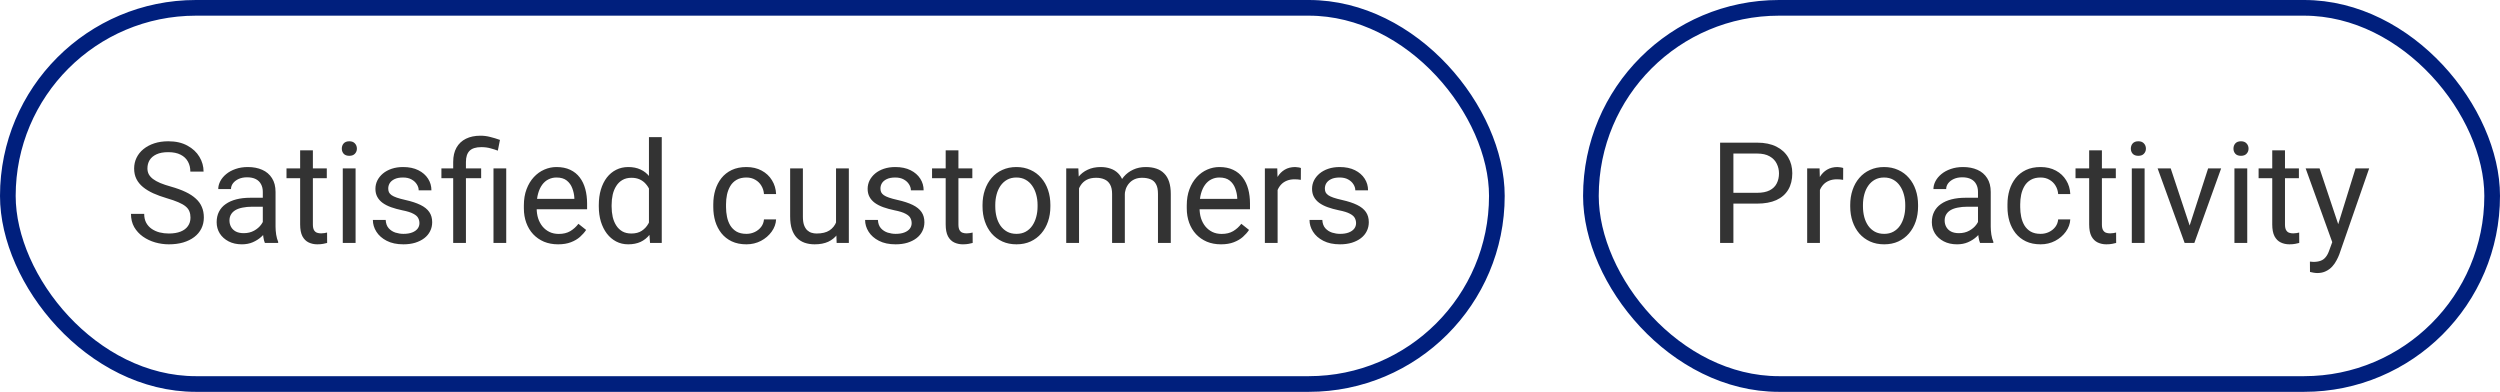 <?xml version="1.0" encoding="UTF-8"?> <svg xmlns="http://www.w3.org/2000/svg" width="319" height="50" viewBox="0 0 319 50" fill="none"><rect x="1" y="1" width="190" height="48" rx="24" stroke="#001F7D" stroke-width="2"></rect><path d="M24.306 27.766C24.306 27.467 24.259 27.203 24.165 26.975C24.077 26.74 23.919 26.529 23.69 26.342C23.468 26.154 23.157 25.976 22.759 25.806C22.366 25.636 21.868 25.463 21.265 25.287C20.632 25.1 20.061 24.892 19.551 24.663C19.041 24.429 18.605 24.162 18.241 23.863C17.878 23.564 17.6 23.222 17.406 22.835C17.213 22.448 17.116 22.006 17.116 21.508C17.116 21.01 17.219 20.55 17.424 20.128C17.629 19.706 17.922 19.34 18.303 19.029C18.689 18.713 19.149 18.467 19.683 18.291C20.216 18.115 20.811 18.027 21.467 18.027C22.428 18.027 23.242 18.212 23.91 18.581C24.584 18.944 25.097 19.422 25.448 20.014C25.8 20.6 25.976 21.227 25.976 21.895H24.288C24.288 21.414 24.186 20.989 23.98 20.62C23.775 20.245 23.465 19.952 23.049 19.741C22.633 19.524 22.105 19.416 21.467 19.416C20.863 19.416 20.365 19.507 19.973 19.689C19.58 19.87 19.287 20.116 19.094 20.427C18.906 20.737 18.812 21.092 18.812 21.49C18.812 21.76 18.868 22.006 18.98 22.229C19.097 22.445 19.275 22.648 19.516 22.835C19.762 23.023 20.072 23.195 20.447 23.354C20.828 23.512 21.282 23.664 21.81 23.811C22.536 24.016 23.163 24.244 23.69 24.496C24.218 24.748 24.651 25.032 24.991 25.349C25.337 25.659 25.592 26.014 25.756 26.412C25.926 26.805 26.011 27.25 26.011 27.748C26.011 28.27 25.905 28.741 25.694 29.163C25.483 29.585 25.182 29.945 24.789 30.244C24.396 30.543 23.925 30.774 23.374 30.939C22.829 31.097 22.22 31.176 21.546 31.176C20.954 31.176 20.371 31.094 19.797 30.93C19.229 30.766 18.71 30.52 18.241 30.191C17.778 29.863 17.406 29.459 17.125 28.979C16.85 28.492 16.712 27.93 16.712 27.291H18.399C18.399 27.73 18.484 28.108 18.654 28.425C18.824 28.735 19.056 28.993 19.349 29.198C19.648 29.403 19.984 29.556 20.359 29.655C20.74 29.749 21.136 29.796 21.546 29.796C22.138 29.796 22.639 29.714 23.049 29.55C23.459 29.386 23.77 29.151 23.98 28.847C24.197 28.542 24.306 28.182 24.306 27.766ZM33.534 29.374V24.479C33.534 24.104 33.458 23.778 33.306 23.503C33.159 23.222 32.937 23.005 32.638 22.852C32.339 22.7 31.97 22.624 31.53 22.624C31.12 22.624 30.76 22.694 30.449 22.835C30.145 22.976 29.904 23.16 29.729 23.389C29.559 23.617 29.474 23.863 29.474 24.127H27.848C27.848 23.787 27.936 23.45 28.111 23.116C28.287 22.782 28.539 22.48 28.867 22.211C29.201 21.936 29.6 21.719 30.062 21.561C30.531 21.396 31.053 21.314 31.627 21.314C32.318 21.314 32.928 21.432 33.455 21.666C33.988 21.9 34.404 22.255 34.703 22.73C35.008 23.198 35.16 23.787 35.16 24.496V28.926C35.16 29.242 35.187 29.579 35.239 29.936C35.298 30.294 35.383 30.602 35.494 30.859V31H33.798C33.716 30.812 33.651 30.564 33.605 30.253C33.558 29.936 33.534 29.644 33.534 29.374ZM33.815 25.234L33.833 26.377H32.19C31.727 26.377 31.314 26.415 30.95 26.491C30.587 26.561 30.282 26.67 30.036 26.816C29.79 26.963 29.602 27.148 29.474 27.37C29.345 27.587 29.28 27.842 29.28 28.135C29.28 28.434 29.348 28.706 29.482 28.952C29.617 29.198 29.819 29.395 30.089 29.541C30.364 29.682 30.701 29.752 31.1 29.752C31.598 29.752 32.037 29.646 32.418 29.436C32.799 29.225 33.101 28.967 33.323 28.662C33.552 28.357 33.675 28.061 33.692 27.774L34.387 28.557C34.346 28.803 34.234 29.075 34.053 29.374C33.871 29.673 33.628 29.96 33.323 30.235C33.024 30.505 32.667 30.73 32.251 30.912C31.841 31.088 31.378 31.176 30.862 31.176C30.218 31.176 29.652 31.05 29.166 30.798C28.686 30.546 28.311 30.209 28.041 29.787C27.777 29.359 27.645 28.882 27.645 28.355C27.645 27.845 27.745 27.396 27.944 27.01C28.144 26.617 28.431 26.292 28.806 26.034C29.181 25.77 29.632 25.571 30.159 25.436C30.686 25.302 31.275 25.234 31.926 25.234H33.815ZM41.699 21.49V22.738H36.558V21.49H41.699ZM38.298 19.179H39.924V28.645C39.924 28.967 39.974 29.21 40.073 29.374C40.173 29.538 40.302 29.646 40.46 29.699C40.618 29.752 40.788 29.778 40.97 29.778C41.105 29.778 41.245 29.767 41.392 29.743C41.544 29.714 41.658 29.69 41.734 29.673L41.743 31C41.614 31.041 41.444 31.079 41.233 31.114C41.028 31.155 40.779 31.176 40.486 31.176C40.088 31.176 39.722 31.097 39.388 30.939C39.054 30.78 38.787 30.517 38.588 30.148C38.395 29.773 38.298 29.269 38.298 28.636V19.179ZM45.373 21.49V31H43.738V21.49H45.373ZM43.615 18.968C43.615 18.704 43.694 18.481 43.852 18.3C44.017 18.118 44.257 18.027 44.573 18.027C44.884 18.027 45.121 18.118 45.285 18.3C45.455 18.481 45.54 18.704 45.54 18.968C45.54 19.22 45.455 19.436 45.285 19.618C45.121 19.794 44.884 19.882 44.573 19.882C44.257 19.882 44.017 19.794 43.852 19.618C43.694 19.436 43.615 19.22 43.615 18.968ZM53.52 28.477C53.52 28.243 53.468 28.026 53.362 27.827C53.263 27.622 53.055 27.438 52.738 27.273C52.428 27.104 51.959 26.957 51.332 26.834C50.805 26.723 50.327 26.591 49.899 26.439C49.477 26.286 49.117 26.102 48.818 25.885C48.525 25.668 48.3 25.413 48.142 25.12C47.983 24.827 47.904 24.484 47.904 24.092C47.904 23.717 47.986 23.362 48.15 23.028C48.32 22.694 48.558 22.398 48.862 22.141C49.173 21.883 49.545 21.681 49.978 21.534C50.412 21.388 50.895 21.314 51.429 21.314C52.19 21.314 52.841 21.449 53.38 21.719C53.919 21.988 54.332 22.349 54.619 22.8C54.906 23.245 55.05 23.74 55.05 24.285H53.424C53.424 24.021 53.345 23.767 53.187 23.52C53.034 23.269 52.809 23.061 52.51 22.896C52.217 22.732 51.856 22.65 51.429 22.65C50.977 22.65 50.611 22.721 50.33 22.861C50.055 22.996 49.852 23.169 49.724 23.38C49.601 23.591 49.539 23.814 49.539 24.048C49.539 24.224 49.568 24.382 49.627 24.523C49.691 24.657 49.803 24.783 49.961 24.9C50.119 25.012 50.342 25.117 50.629 25.217C50.916 25.316 51.282 25.416 51.727 25.516C52.507 25.691 53.148 25.902 53.652 26.148C54.156 26.395 54.531 26.696 54.777 27.054C55.023 27.411 55.147 27.845 55.147 28.355C55.147 28.77 55.059 29.151 54.883 29.497C54.713 29.843 54.464 30.142 54.136 30.394C53.813 30.64 53.427 30.833 52.976 30.974C52.53 31.108 52.029 31.176 51.473 31.176C50.635 31.176 49.926 31.026 49.346 30.727C48.766 30.429 48.326 30.042 48.027 29.567C47.728 29.093 47.579 28.592 47.579 28.064H49.214C49.237 28.51 49.366 28.864 49.601 29.128C49.835 29.386 50.122 29.57 50.462 29.682C50.802 29.787 51.139 29.84 51.473 29.84C51.918 29.84 52.29 29.781 52.589 29.664C52.894 29.547 53.125 29.386 53.283 29.181C53.441 28.976 53.52 28.741 53.52 28.477ZM59.453 31H57.827V20.664C57.827 19.943 57.968 19.334 58.249 18.836C58.53 18.338 58.932 17.96 59.453 17.702C59.975 17.444 60.593 17.315 61.308 17.315C61.73 17.315 62.143 17.368 62.547 17.474C62.951 17.573 63.367 17.699 63.795 17.852L63.523 19.223C63.253 19.117 62.94 19.018 62.582 18.924C62.23 18.824 61.844 18.774 61.422 18.774C60.725 18.774 60.221 18.933 59.91 19.249C59.605 19.56 59.453 20.031 59.453 20.664V31ZM61.395 21.49V22.738H56.324V21.49H61.395ZM64.595 21.49V31H62.969V21.49H64.595ZM71.213 31.176C70.551 31.176 69.95 31.064 69.411 30.842C68.878 30.613 68.418 30.294 68.031 29.884C67.65 29.474 67.357 28.987 67.152 28.425C66.947 27.862 66.845 27.247 66.845 26.579V26.21C66.845 25.436 66.959 24.748 67.188 24.145C67.416 23.535 67.727 23.02 68.119 22.598C68.512 22.176 68.957 21.856 69.455 21.64C69.953 21.423 70.469 21.314 71.002 21.314C71.682 21.314 72.268 21.432 72.76 21.666C73.258 21.9 73.665 22.229 73.981 22.65C74.298 23.066 74.532 23.559 74.685 24.127C74.837 24.689 74.913 25.305 74.913 25.973V26.702H67.811V25.375H73.287V25.252C73.264 24.83 73.176 24.42 73.023 24.021C72.877 23.623 72.643 23.295 72.32 23.037C71.998 22.779 71.559 22.65 71.002 22.65C70.633 22.65 70.293 22.73 69.982 22.888C69.672 23.04 69.405 23.269 69.183 23.573C68.96 23.878 68.787 24.25 68.664 24.689C68.541 25.129 68.48 25.636 68.48 26.21V26.579C68.48 27.03 68.541 27.455 68.664 27.854C68.793 28.246 68.978 28.592 69.218 28.891C69.464 29.189 69.76 29.424 70.106 29.594C70.457 29.764 70.856 29.849 71.301 29.849C71.875 29.849 72.361 29.731 72.76 29.497C73.158 29.263 73.507 28.949 73.806 28.557L74.79 29.339C74.585 29.649 74.324 29.945 74.008 30.227C73.691 30.508 73.302 30.736 72.839 30.912C72.382 31.088 71.84 31.176 71.213 31.176ZM82.806 29.154V17.5H84.44V31H82.946L82.806 29.154ZM76.407 26.351V26.166C76.407 25.439 76.495 24.78 76.671 24.189C76.853 23.591 77.107 23.078 77.436 22.65C77.769 22.223 78.165 21.895 78.622 21.666C79.085 21.432 79.601 21.314 80.169 21.314C80.767 21.314 81.288 21.42 81.733 21.631C82.185 21.836 82.565 22.138 82.876 22.536C83.192 22.929 83.441 23.403 83.623 23.96C83.805 24.517 83.931 25.146 84.001 25.85V26.658C83.936 27.355 83.811 27.982 83.623 28.539C83.441 29.096 83.192 29.57 82.876 29.963C82.565 30.355 82.185 30.657 81.733 30.868C81.282 31.073 80.755 31.176 80.151 31.176C79.595 31.176 79.085 31.056 78.622 30.815C78.165 30.575 77.769 30.238 77.436 29.805C77.107 29.371 76.853 28.861 76.671 28.275C76.495 27.684 76.407 27.042 76.407 26.351ZM78.042 26.166V26.351C78.042 26.825 78.089 27.27 78.183 27.686C78.282 28.102 78.435 28.469 78.64 28.785C78.845 29.102 79.106 29.351 79.422 29.532C79.738 29.708 80.116 29.796 80.556 29.796C81.095 29.796 81.537 29.682 81.883 29.453C82.234 29.225 82.516 28.923 82.727 28.548C82.938 28.173 83.102 27.766 83.219 27.326V25.208C83.148 24.886 83.046 24.575 82.911 24.276C82.782 23.972 82.612 23.702 82.401 23.468C82.196 23.227 81.941 23.037 81.637 22.896C81.338 22.756 80.983 22.686 80.573 22.686C80.128 22.686 79.744 22.779 79.422 22.967C79.106 23.148 78.845 23.4 78.64 23.723C78.435 24.039 78.282 24.408 78.183 24.83C78.089 25.246 78.042 25.691 78.042 26.166ZM95.242 29.84C95.629 29.84 95.986 29.761 96.314 29.602C96.643 29.444 96.912 29.227 97.123 28.952C97.334 28.671 97.454 28.352 97.483 27.994H99.03C99.001 28.557 98.811 29.081 98.459 29.567C98.113 30.048 97.659 30.438 97.097 30.736C96.534 31.029 95.916 31.176 95.242 31.176C94.527 31.176 93.903 31.05 93.37 30.798C92.843 30.546 92.403 30.2 92.052 29.761C91.706 29.321 91.445 28.817 91.269 28.249C91.1 27.675 91.015 27.068 91.015 26.43V26.061C91.015 25.422 91.1 24.818 91.269 24.25C91.445 23.676 91.706 23.169 92.052 22.73C92.403 22.29 92.843 21.944 93.37 21.692C93.903 21.44 94.527 21.314 95.242 21.314C95.986 21.314 96.637 21.467 97.193 21.771C97.75 22.07 98.186 22.48 98.503 23.002C98.825 23.518 99.001 24.104 99.03 24.76H97.483C97.454 24.367 97.343 24.013 97.149 23.696C96.962 23.38 96.704 23.128 96.376 22.94C96.054 22.747 95.676 22.65 95.242 22.65C94.744 22.65 94.325 22.75 93.985 22.949C93.651 23.143 93.385 23.406 93.186 23.74C92.992 24.068 92.852 24.435 92.764 24.839C92.682 25.237 92.641 25.645 92.641 26.061V26.43C92.641 26.846 92.682 27.256 92.764 27.66C92.846 28.064 92.983 28.431 93.177 28.759C93.376 29.087 93.643 29.351 93.977 29.55C94.316 29.743 94.738 29.84 95.242 29.84ZM106.677 28.803V21.49H108.312V31H106.756L106.677 28.803ZM106.984 26.799L107.661 26.781C107.661 27.414 107.594 28 107.459 28.539C107.33 29.072 107.119 29.535 106.826 29.928C106.533 30.32 106.149 30.628 105.675 30.851C105.2 31.067 104.623 31.176 103.943 31.176C103.48 31.176 103.056 31.108 102.669 30.974C102.288 30.839 101.96 30.631 101.685 30.35C101.409 30.068 101.195 29.702 101.043 29.251C100.896 28.8 100.823 28.258 100.823 27.625V21.49H102.449V27.643C102.449 28.07 102.496 28.425 102.59 28.706C102.689 28.981 102.821 29.201 102.985 29.365C103.155 29.523 103.343 29.635 103.548 29.699C103.759 29.764 103.976 29.796 104.198 29.796C104.89 29.796 105.438 29.664 105.842 29.4C106.246 29.131 106.536 28.77 106.712 28.319C106.894 27.862 106.984 27.355 106.984 26.799ZM116.327 28.477C116.327 28.243 116.274 28.026 116.169 27.827C116.069 27.622 115.861 27.438 115.545 27.273C115.234 27.104 114.766 26.957 114.139 26.834C113.611 26.723 113.134 26.591 112.706 26.439C112.284 26.286 111.924 26.102 111.625 25.885C111.332 25.668 111.106 25.413 110.948 25.12C110.79 24.827 110.711 24.484 110.711 24.092C110.711 23.717 110.793 23.362 110.957 23.028C111.127 22.694 111.364 22.398 111.669 22.141C111.979 21.883 112.352 21.681 112.785 21.534C113.219 21.388 113.702 21.314 114.235 21.314C114.997 21.314 115.647 21.449 116.187 21.719C116.726 21.988 117.139 22.349 117.426 22.8C117.713 23.245 117.856 23.74 117.856 24.285H116.23C116.23 24.021 116.151 23.767 115.993 23.52C115.841 23.269 115.615 23.061 115.316 22.896C115.023 22.732 114.663 22.65 114.235 22.65C113.784 22.65 113.418 22.721 113.137 22.861C112.861 22.996 112.659 23.169 112.53 23.38C112.407 23.591 112.346 23.814 112.346 24.048C112.346 24.224 112.375 24.382 112.434 24.523C112.498 24.657 112.609 24.783 112.768 24.9C112.926 25.012 113.148 25.117 113.436 25.217C113.723 25.316 114.089 25.416 114.534 25.516C115.313 25.691 115.955 25.902 116.459 26.148C116.963 26.395 117.338 26.696 117.584 27.054C117.83 27.411 117.953 27.845 117.953 28.355C117.953 28.77 117.865 29.151 117.689 29.497C117.52 29.843 117.271 30.142 116.942 30.394C116.62 30.64 116.233 30.833 115.782 30.974C115.337 31.108 114.836 31.176 114.279 31.176C113.441 31.176 112.732 31.026 112.152 30.727C111.572 30.429 111.133 30.042 110.834 29.567C110.535 29.093 110.386 28.592 110.386 28.064H112.021C112.044 28.51 112.173 28.864 112.407 29.128C112.642 29.386 112.929 29.57 113.269 29.682C113.608 29.787 113.945 29.84 114.279 29.84C114.725 29.84 115.097 29.781 115.396 29.664C115.7 29.547 115.932 29.386 116.09 29.181C116.248 28.976 116.327 28.741 116.327 28.477ZM124.07 21.49V22.738H118.929V21.49H124.07ZM120.669 19.179H122.295V28.645C122.295 28.967 122.345 29.21 122.444 29.374C122.544 29.538 122.673 29.646 122.831 29.699C122.989 29.752 123.159 29.778 123.341 29.778C123.476 29.778 123.616 29.767 123.763 29.743C123.915 29.714 124.029 29.69 124.105 29.673L124.114 31C123.985 31.041 123.815 31.079 123.604 31.114C123.399 31.155 123.15 31.176 122.857 31.176C122.459 31.176 122.093 31.097 121.759 30.939C121.425 30.78 121.158 30.517 120.959 30.148C120.766 29.773 120.669 29.269 120.669 28.636V19.179ZM125.371 26.351V26.148C125.371 25.463 125.471 24.827 125.67 24.241C125.869 23.649 126.156 23.137 126.531 22.703C126.906 22.264 127.36 21.924 127.894 21.684C128.427 21.438 129.024 21.314 129.687 21.314C130.354 21.314 130.955 21.438 131.488 21.684C132.027 21.924 132.484 22.264 132.859 22.703C133.24 23.137 133.53 23.649 133.729 24.241C133.929 24.827 134.028 25.463 134.028 26.148V26.351C134.028 27.036 133.929 27.672 133.729 28.258C133.53 28.844 133.24 29.356 132.859 29.796C132.484 30.23 132.03 30.569 131.497 30.815C130.97 31.056 130.372 31.176 129.704 31.176C129.036 31.176 128.436 31.056 127.902 30.815C127.369 30.569 126.912 30.23 126.531 29.796C126.156 29.356 125.869 28.844 125.67 28.258C125.471 27.672 125.371 27.036 125.371 26.351ZM126.997 26.148V26.351C126.997 26.825 127.053 27.273 127.164 27.695C127.275 28.111 127.442 28.48 127.665 28.803C127.894 29.125 128.178 29.38 128.518 29.567C128.857 29.749 129.253 29.84 129.704 29.84C130.149 29.84 130.539 29.749 130.873 29.567C131.213 29.38 131.494 29.125 131.717 28.803C131.939 28.48 132.106 28.111 132.218 27.695C132.335 27.273 132.394 26.825 132.394 26.351V26.148C132.394 25.68 132.335 25.237 132.218 24.821C132.106 24.399 131.937 24.027 131.708 23.705C131.485 23.377 131.204 23.119 130.864 22.932C130.53 22.744 130.138 22.65 129.687 22.65C129.241 22.65 128.849 22.744 128.509 22.932C128.175 23.119 127.894 23.377 127.665 23.705C127.442 24.027 127.275 24.399 127.164 24.821C127.053 25.237 126.997 25.68 126.997 26.148ZM137.685 23.38V31H136.05V21.49H137.597L137.685 23.38ZM137.351 25.885L136.595 25.858C136.601 25.208 136.686 24.607 136.85 24.057C137.014 23.5 137.257 23.017 137.579 22.606C137.901 22.196 138.303 21.88 138.783 21.657C139.264 21.429 139.82 21.314 140.453 21.314C140.898 21.314 141.309 21.379 141.684 21.508C142.059 21.631 142.384 21.827 142.659 22.097C142.935 22.366 143.148 22.712 143.301 23.134C143.453 23.556 143.529 24.065 143.529 24.663V31H141.903V24.742C141.903 24.244 141.818 23.846 141.648 23.547C141.484 23.248 141.25 23.031 140.945 22.896C140.641 22.756 140.283 22.686 139.873 22.686C139.393 22.686 138.991 22.77 138.669 22.94C138.347 23.11 138.089 23.345 137.896 23.644C137.702 23.942 137.562 24.285 137.474 24.672C137.392 25.053 137.351 25.457 137.351 25.885ZM143.512 24.988L142.422 25.322C142.428 24.801 142.513 24.3 142.677 23.819C142.847 23.339 143.09 22.911 143.406 22.536C143.729 22.161 144.124 21.865 144.593 21.648C145.062 21.426 145.598 21.314 146.201 21.314C146.711 21.314 147.162 21.382 147.555 21.517C147.953 21.651 148.287 21.859 148.557 22.141C148.832 22.416 149.04 22.77 149.181 23.204C149.321 23.638 149.392 24.153 149.392 24.751V31H147.757V24.733C147.757 24.2 147.672 23.787 147.502 23.494C147.338 23.195 147.104 22.987 146.799 22.87C146.5 22.747 146.143 22.686 145.727 22.686C145.369 22.686 145.053 22.747 144.777 22.87C144.502 22.993 144.271 23.163 144.083 23.38C143.896 23.591 143.752 23.834 143.652 24.109C143.559 24.385 143.512 24.678 143.512 24.988ZM155.799 31.176C155.137 31.176 154.536 31.064 153.997 30.842C153.464 30.613 153.004 30.294 152.617 29.884C152.236 29.474 151.943 28.987 151.738 28.425C151.533 27.862 151.431 27.247 151.431 26.579V26.21C151.431 25.436 151.545 24.748 151.773 24.145C152.002 23.535 152.312 23.02 152.705 22.598C153.098 22.176 153.543 21.856 154.041 21.64C154.539 21.423 155.055 21.314 155.588 21.314C156.268 21.314 156.854 21.432 157.346 21.666C157.844 21.9 158.251 22.229 158.567 22.65C158.884 23.066 159.118 23.559 159.271 24.127C159.423 24.689 159.499 25.305 159.499 25.973V26.702H152.397V25.375H157.873V25.252C157.85 24.83 157.762 24.42 157.609 24.021C157.463 23.623 157.229 23.295 156.906 23.037C156.584 22.779 156.145 22.65 155.588 22.65C155.219 22.65 154.879 22.73 154.568 22.888C154.258 23.04 153.991 23.269 153.769 23.573C153.546 23.878 153.373 24.25 153.25 24.689C153.127 25.129 153.065 25.636 153.065 26.21V26.579C153.065 27.03 153.127 27.455 153.25 27.854C153.379 28.246 153.563 28.592 153.804 28.891C154.05 29.189 154.346 29.424 154.691 29.594C155.043 29.764 155.441 29.849 155.887 29.849C156.461 29.849 156.947 29.731 157.346 29.497C157.744 29.263 158.093 28.949 158.392 28.557L159.376 29.339C159.171 29.649 158.91 29.945 158.594 30.227C158.277 30.508 157.888 30.736 157.425 30.912C156.968 31.088 156.426 31.176 155.799 31.176ZM163.023 22.984V31H161.397V21.49H162.979L163.023 22.984ZM165.994 21.438L165.985 22.949C165.851 22.92 165.722 22.902 165.599 22.896C165.481 22.885 165.347 22.879 165.194 22.879C164.819 22.879 164.488 22.938 164.201 23.055C163.914 23.172 163.671 23.336 163.472 23.547C163.272 23.758 163.114 24.01 162.997 24.303C162.886 24.59 162.812 24.906 162.777 25.252L162.32 25.516C162.32 24.941 162.376 24.402 162.487 23.898C162.604 23.395 162.783 22.949 163.023 22.562C163.264 22.17 163.568 21.865 163.938 21.648C164.312 21.426 164.758 21.314 165.273 21.314C165.391 21.314 165.525 21.329 165.678 21.358C165.83 21.382 165.936 21.408 165.994 21.438ZM173.034 28.477C173.034 28.243 172.981 28.026 172.876 27.827C172.776 27.622 172.568 27.438 172.252 27.273C171.941 27.104 171.473 26.957 170.846 26.834C170.318 26.723 169.841 26.591 169.413 26.439C168.991 26.286 168.631 26.102 168.332 25.885C168.039 25.668 167.813 25.413 167.655 25.12C167.497 24.827 167.418 24.484 167.418 24.092C167.418 23.717 167.5 23.362 167.664 23.028C167.834 22.694 168.071 22.398 168.376 22.141C168.687 21.883 169.059 21.681 169.492 21.534C169.926 21.388 170.409 21.314 170.942 21.314C171.704 21.314 172.354 21.449 172.894 21.719C173.433 21.988 173.846 22.349 174.133 22.8C174.42 23.245 174.563 23.74 174.563 24.285H172.938C172.938 24.021 172.858 23.767 172.7 23.52C172.548 23.269 172.322 23.061 172.023 22.896C171.73 22.732 171.37 22.65 170.942 22.65C170.491 22.65 170.125 22.721 169.844 22.861C169.568 22.996 169.366 23.169 169.237 23.38C169.114 23.591 169.053 23.814 169.053 24.048C169.053 24.224 169.082 24.382 169.141 24.523C169.205 24.657 169.316 24.783 169.475 24.9C169.633 25.012 169.855 25.117 170.143 25.217C170.43 25.316 170.796 25.416 171.241 25.516C172.021 25.691 172.662 25.902 173.166 26.148C173.67 26.395 174.045 26.696 174.291 27.054C174.537 27.411 174.66 27.845 174.66 28.355C174.66 28.77 174.572 29.151 174.396 29.497C174.227 29.843 173.978 30.142 173.649 30.394C173.327 30.64 172.94 30.833 172.489 30.974C172.044 31.108 171.543 31.176 170.986 31.176C170.148 31.176 169.439 31.026 168.859 30.727C168.279 30.429 167.84 30.042 167.541 29.567C167.242 29.093 167.093 28.592 167.093 28.064H168.728C168.751 28.51 168.88 28.864 169.114 29.128C169.349 29.386 169.636 29.57 169.976 29.682C170.315 29.787 170.652 29.84 170.986 29.84C171.432 29.84 171.804 29.781 172.103 29.664C172.407 29.547 172.639 29.386 172.797 29.181C172.955 28.976 173.034 28.741 173.034 28.477Z" fill="#333333"></path><rect x="203" y="1" width="115" height="48" rx="24" stroke="#001F7D" stroke-width="2"></rect><path d="M224.205 25.981H220.786V24.602H224.205C224.867 24.602 225.403 24.496 225.813 24.285C226.224 24.074 226.522 23.781 226.71 23.406C226.903 23.031 227 22.604 227 22.123C227 21.684 226.903 21.27 226.71 20.884C226.522 20.497 226.224 20.186 225.813 19.952C225.403 19.712 224.867 19.592 224.205 19.592H221.182V31H219.485V18.203H224.205C225.172 18.203 225.989 18.37 226.657 18.704C227.325 19.038 227.832 19.501 228.178 20.093C228.523 20.679 228.696 21.35 228.696 22.105C228.696 22.926 228.523 23.626 228.178 24.206C227.832 24.786 227.325 25.229 226.657 25.533C225.989 25.832 225.172 25.981 224.205 25.981ZM232.221 22.984V31H230.595V21.49H232.177L232.221 22.984ZM235.191 21.438L235.183 22.949C235.048 22.92 234.919 22.902 234.796 22.896C234.679 22.885 234.544 22.879 234.392 22.879C234.017 22.879 233.686 22.938 233.398 23.055C233.111 23.172 232.868 23.336 232.669 23.547C232.47 23.758 232.312 24.01 232.194 24.303C232.083 24.59 232.01 24.906 231.975 25.252L231.518 25.516C231.518 24.941 231.573 24.402 231.685 23.898C231.802 23.395 231.98 22.949 232.221 22.562C232.461 22.17 232.766 21.865 233.135 21.648C233.51 21.426 233.955 21.314 234.471 21.314C234.588 21.314 234.723 21.329 234.875 21.358C235.027 21.382 235.133 21.408 235.191 21.438ZM236.088 26.351V26.148C236.088 25.463 236.188 24.827 236.387 24.241C236.586 23.649 236.873 23.137 237.248 22.703C237.623 22.264 238.077 21.924 238.61 21.684C239.144 21.438 239.741 21.314 240.403 21.314C241.071 21.314 241.672 21.438 242.205 21.684C242.744 21.924 243.201 22.264 243.576 22.703C243.957 23.137 244.247 23.649 244.446 24.241C244.646 24.827 244.745 25.463 244.745 26.148V26.351C244.745 27.036 244.646 27.672 244.446 28.258C244.247 28.844 243.957 29.356 243.576 29.796C243.201 30.23 242.747 30.569 242.214 30.815C241.687 31.056 241.089 31.176 240.421 31.176C239.753 31.176 239.152 31.056 238.619 30.815C238.086 30.569 237.629 30.23 237.248 29.796C236.873 29.356 236.586 28.844 236.387 28.258C236.188 27.672 236.088 27.036 236.088 26.351ZM237.714 26.148V26.351C237.714 26.825 237.77 27.273 237.881 27.695C237.992 28.111 238.159 28.48 238.382 28.803C238.61 29.125 238.895 29.38 239.234 29.567C239.574 29.749 239.97 29.84 240.421 29.84C240.866 29.84 241.256 29.749 241.59 29.567C241.93 29.38 242.211 29.125 242.434 28.803C242.656 28.48 242.823 28.111 242.935 27.695C243.052 27.273 243.11 26.825 243.11 26.351V26.148C243.11 25.68 243.052 25.237 242.935 24.821C242.823 24.399 242.653 24.027 242.425 23.705C242.202 23.377 241.921 23.119 241.581 22.932C241.247 22.744 240.854 22.65 240.403 22.65C239.958 22.65 239.565 22.744 239.226 22.932C238.892 23.119 238.61 23.377 238.382 23.705C238.159 24.027 237.992 24.399 237.881 24.821C237.77 25.237 237.714 25.68 237.714 26.148ZM252.392 29.374V24.479C252.392 24.104 252.315 23.778 252.163 23.503C252.017 23.222 251.794 23.005 251.495 22.852C251.196 22.7 250.827 22.624 250.388 22.624C249.978 22.624 249.617 22.694 249.307 22.835C249.002 22.976 248.762 23.16 248.586 23.389C248.416 23.617 248.331 23.863 248.331 24.127H246.705C246.705 23.787 246.793 23.45 246.969 23.116C247.145 22.782 247.396 22.48 247.725 22.211C248.059 21.936 248.457 21.719 248.92 21.561C249.389 21.396 249.91 21.314 250.484 21.314C251.176 21.314 251.785 21.432 252.312 21.666C252.846 21.9 253.262 22.255 253.561 22.73C253.865 23.198 254.018 23.787 254.018 24.496V28.926C254.018 29.242 254.044 29.579 254.097 29.936C254.155 30.294 254.24 30.602 254.352 30.859V31H252.655C252.573 30.812 252.509 30.564 252.462 30.253C252.415 29.936 252.392 29.644 252.392 29.374ZM252.673 25.234L252.69 26.377H251.047C250.584 26.377 250.171 26.415 249.808 26.491C249.444 26.561 249.14 26.67 248.894 26.816C248.647 26.963 248.46 27.148 248.331 27.37C248.202 27.587 248.138 27.842 248.138 28.135C248.138 28.434 248.205 28.706 248.34 28.952C248.475 29.198 248.677 29.395 248.946 29.541C249.222 29.682 249.559 29.752 249.957 29.752C250.455 29.752 250.895 29.646 251.275 29.436C251.656 29.225 251.958 28.967 252.181 28.662C252.409 28.357 252.532 28.061 252.55 27.774L253.244 28.557C253.203 28.803 253.092 29.075 252.91 29.374C252.729 29.673 252.485 29.96 252.181 30.235C251.882 30.505 251.524 30.73 251.108 30.912C250.698 31.088 250.235 31.176 249.72 31.176C249.075 31.176 248.51 31.05 248.023 30.798C247.543 30.546 247.168 30.209 246.898 29.787C246.635 29.359 246.503 28.882 246.503 28.355C246.503 27.845 246.603 27.396 246.802 27.01C247.001 26.617 247.288 26.292 247.663 26.034C248.038 25.77 248.489 25.571 249.017 25.436C249.544 25.302 250.133 25.234 250.783 25.234H252.673ZM260.381 29.84C260.768 29.84 261.125 29.761 261.453 29.602C261.781 29.444 262.051 29.227 262.262 28.952C262.473 28.671 262.593 28.352 262.622 27.994H264.169C264.14 28.557 263.949 29.081 263.598 29.567C263.252 30.048 262.798 30.438 262.235 30.736C261.673 31.029 261.055 31.176 260.381 31.176C259.666 31.176 259.042 31.05 258.509 30.798C257.981 30.546 257.542 30.2 257.19 29.761C256.845 29.321 256.584 28.817 256.408 28.249C256.238 27.675 256.153 27.068 256.153 26.43V26.061C256.153 25.422 256.238 24.818 256.408 24.25C256.584 23.676 256.845 23.169 257.19 22.73C257.542 22.29 257.981 21.944 258.509 21.692C259.042 21.44 259.666 21.314 260.381 21.314C261.125 21.314 261.775 21.467 262.332 21.771C262.889 22.07 263.325 22.48 263.642 23.002C263.964 23.518 264.14 24.104 264.169 24.76H262.622C262.593 24.367 262.481 24.013 262.288 23.696C262.101 23.38 261.843 23.128 261.515 22.94C261.192 22.747 260.814 22.65 260.381 22.65C259.883 22.65 259.464 22.75 259.124 22.949C258.79 23.143 258.523 23.406 258.324 23.74C258.131 24.068 257.99 24.435 257.902 24.839C257.82 25.237 257.779 25.645 257.779 26.061V26.43C257.779 26.846 257.82 27.256 257.902 27.66C257.984 28.064 258.122 28.431 258.315 28.759C258.515 29.087 258.781 29.351 259.115 29.55C259.455 29.743 259.877 29.84 260.381 29.84ZM269.979 21.49V22.738H264.837V21.49H269.979ZM266.577 19.179H268.203V28.645C268.203 28.967 268.253 29.21 268.353 29.374C268.452 29.538 268.581 29.646 268.739 29.699C268.897 29.752 269.067 29.778 269.249 29.778C269.384 29.778 269.524 29.767 269.671 29.743C269.823 29.714 269.938 29.69 270.014 29.673L270.022 31C269.894 31.041 269.724 31.079 269.513 31.114C269.308 31.155 269.059 31.176 268.766 31.176C268.367 31.176 268.001 31.097 267.667 30.939C267.333 30.78 267.066 30.517 266.867 30.148C266.674 29.773 266.577 29.269 266.577 28.636V19.179ZM273.652 21.49V31H272.018V21.49H273.652ZM271.895 18.968C271.895 18.704 271.974 18.481 272.132 18.3C272.296 18.118 272.536 18.027 272.853 18.027C273.163 18.027 273.4 18.118 273.564 18.3C273.734 18.481 273.819 18.704 273.819 18.968C273.819 19.22 273.734 19.436 273.564 19.618C273.4 19.794 273.163 19.882 272.853 19.882C272.536 19.882 272.296 19.794 272.132 19.618C271.974 19.436 271.895 19.22 271.895 18.968ZM279.154 29.532L281.756 21.49H283.417L279.998 31H278.908L279.154 29.532ZM276.983 21.49L279.664 29.576L279.849 31H278.759L275.313 21.49H276.983ZM286.748 21.49V31H285.113V21.49H286.748ZM284.99 18.968C284.99 18.704 285.069 18.481 285.228 18.3C285.392 18.118 285.632 18.027 285.948 18.027C286.259 18.027 286.496 18.118 286.66 18.3C286.83 18.481 286.915 18.704 286.915 18.968C286.915 19.22 286.83 19.436 286.66 19.618C286.496 19.794 286.259 19.882 285.948 19.882C285.632 19.882 285.392 19.794 285.228 19.618C285.069 19.436 284.99 19.22 284.99 18.968ZM293.34 21.49V22.738H288.198V21.49H293.34ZM289.938 19.179H291.564V28.645C291.564 28.967 291.614 29.21 291.714 29.374C291.813 29.538 291.942 29.646 292.101 29.699C292.259 29.752 292.429 29.778 292.61 29.778C292.745 29.778 292.886 29.767 293.032 29.743C293.185 29.714 293.299 29.69 293.375 29.673L293.384 31C293.255 31.041 293.085 31.079 292.874 31.114C292.669 31.155 292.42 31.176 292.127 31.176C291.729 31.176 291.362 31.097 291.028 30.939C290.694 30.78 290.428 30.517 290.229 30.148C290.035 29.773 289.938 29.269 289.938 28.636V19.179ZM297.919 30.016L300.564 21.49H302.305L298.49 32.468C298.402 32.702 298.285 32.954 298.139 33.224C297.998 33.499 297.816 33.76 297.594 34.006C297.371 34.252 297.102 34.451 296.785 34.603C296.475 34.762 296.103 34.841 295.669 34.841C295.54 34.841 295.376 34.823 295.177 34.788C294.978 34.753 294.837 34.724 294.755 34.7L294.746 33.382C294.793 33.388 294.866 33.394 294.966 33.399C295.071 33.411 295.145 33.417 295.186 33.417C295.555 33.417 295.868 33.367 296.126 33.268C296.384 33.174 296.601 33.013 296.776 32.784C296.958 32.562 297.113 32.254 297.242 31.861L297.919 30.016ZM295.977 21.49L298.446 28.873L298.868 30.587L297.699 31.185L294.201 21.49H295.977Z" fill="#333333"></path></svg> 